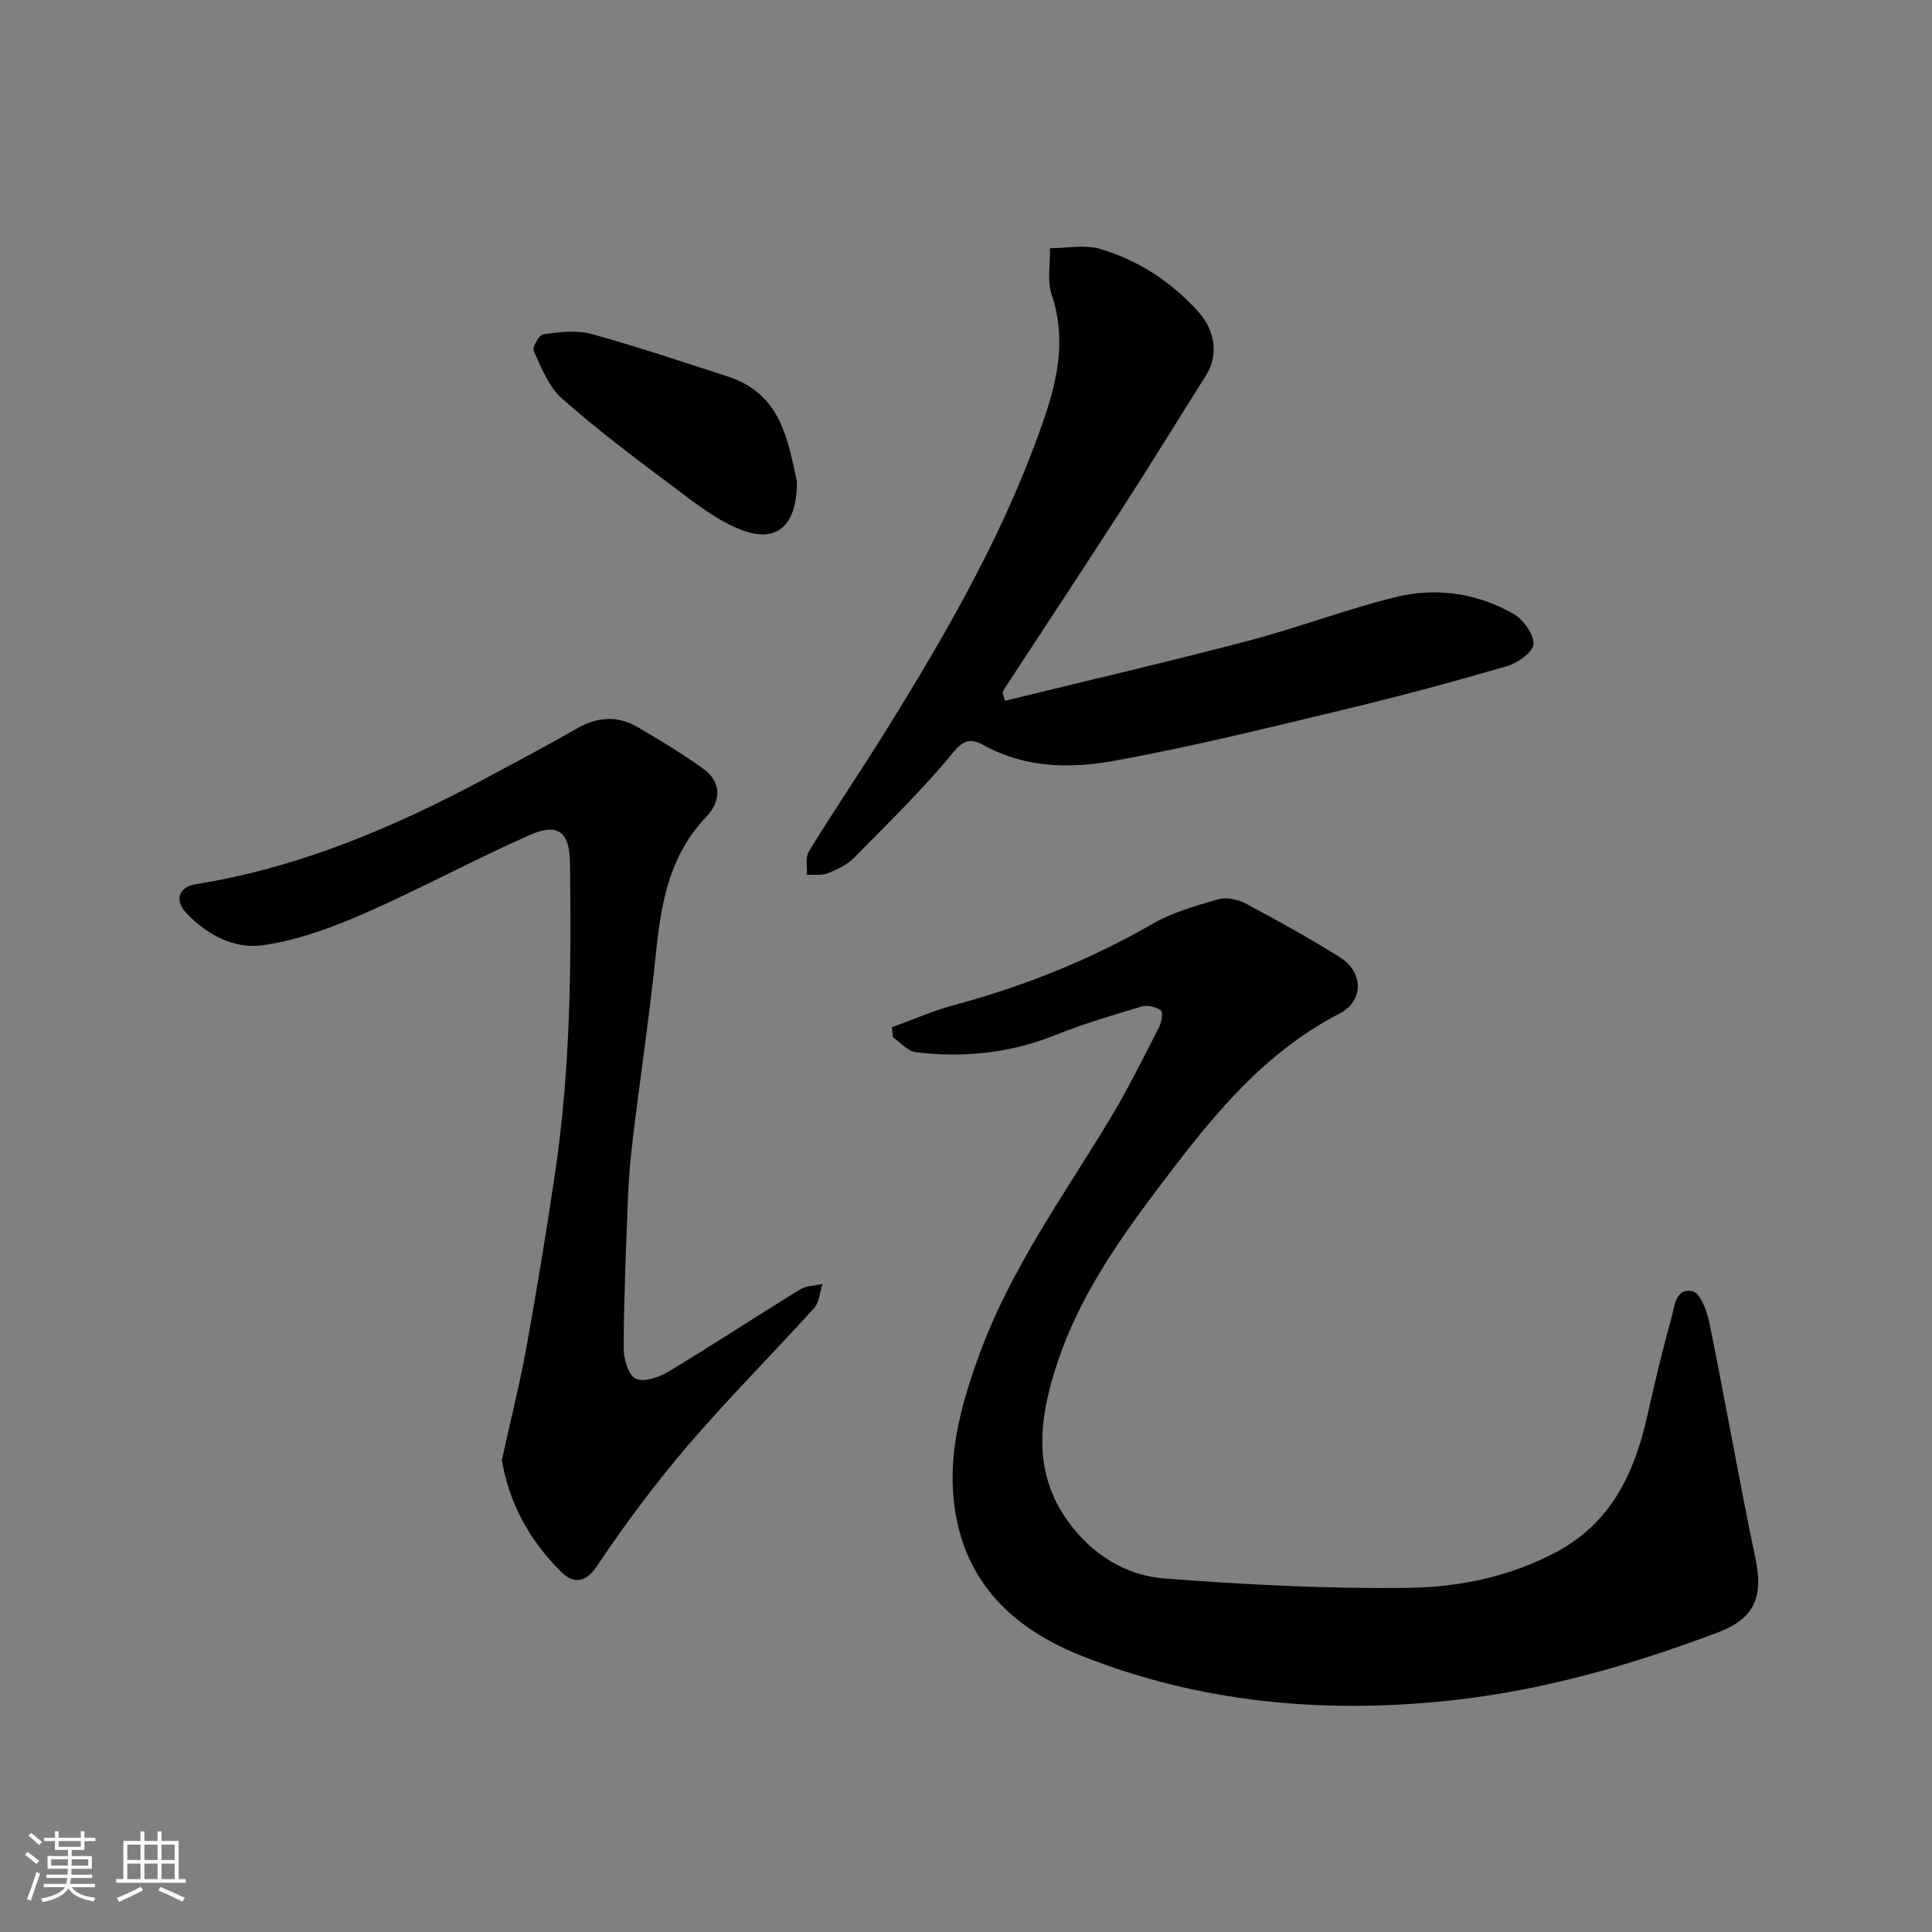 <svg enable-background="new 0 0 400 400" viewBox="0 0 400 400" xmlns="http://www.w3.org/2000/svg"><rect x="0" y="0" width="400" height="400" fill="#808080" stroke="none"/><path d="m5.17 384 .55-.58c.85.61 1.65 1.24 2.4 1.87l-.59.64c-.83-.73-1.62-1.38-2.36-1.93m1.22 9.53-.82-.34c.71-1.76 1.37-3.64 1.98-5.63.24.13.5.25.76.36-.6 1.67-1.24 3.54-1.92 5.61m-.5-13.5.57-.54c.56.44 1.31 1.06 2.26 1.87l-.64.64c-.68-.66-1.41-1.32-2.19-1.97m3.25.46h2.24v-1.36h.77v1.36h4.57v-1.36h.76v1.36h2.28v.69h-2.28v1.84h-2.64v1.26h4.18v2.64h-4.21c0 .45-.02.86-.05 1.21h4.32v.69h-4.38c-.04.34-.1.75-.19 1.22h5.15v.69h-4.82c.87 1.19 2.51 1.92 4.93 2.19-.17.31-.3.57-.37.76-2.77-.49-4.52-1.41-5.26-2.76-.56 1.26-2.3 2.23-5.24 2.9-.12-.24-.26-.48-.43-.72 2.73-.55 4.38-1.34 4.96-2.38h-4.38v-.69h4.65c.1-.38.17-.79.21-1.22h-4.32v-.69h4.4c.03-.34.05-.75.05-1.21h-4.2v-2.64h4.23v-1.26h-2.69v-1.84h-2.24zm1.46 4.46v1.29h3.45c.01-.4.02-.57.01-.53v-.32-.45h-3.46zm1.55-2.59h4.57v-1.19h-4.57zm6.11 2.59h-3.42v.77c-.01.19-.01.37-.02.53h3.44z" fill="#fafafa"/><path d="m32.63 379.16h.82v1.98h3.54v7.89h1.46v.78h-14.37v-.78h1.46v-7.89h3.54v-1.98h.82v1.98h2.73zm-3.49 11.48.5.73c-1.61.82-3.28 1.63-5 2.41-.13-.27-.28-.55-.44-.82 1.75-.72 3.4-1.49 4.94-2.32m-2.78-5.55h2.73v-3.18h-2.73zm0 3.95h2.73v-3.2h-2.73zm3.54-3.95h2.73v-3.18h-2.73zm0 3.95h2.73v-3.2h-2.73zm7.89 4.68c-1.84-.92-3.51-1.7-5.02-2.32l.45-.73c1.89.8 3.57 1.55 5.04 2.23zm-1.62-11.81h-2.73v3.18h2.73zm-2.73 7.13h2.73v-3.2h-2.73z" fill="#fafafa"/><g fill="#000001"><path d="m184.66 212.68c4.3-1.55 8.52-3.42 12.92-4.6 14.39-3.88 28.07-9.34 41.02-16.8 4.16-2.4 8.99-3.76 13.65-5.1 1.69-.48 4.04.03 5.66.89 6.62 3.52 13.2 7.16 19.54 11.15 4.92 3.1 4.9 9.04-.1 11.62-16.53 8.52-27.49 22.75-38.26 37.08-8.13 10.82-15.76 22.01-20.12 35.07-3.77 11.3-5.37 22.47 2.07 32.88 4.85 6.78 11.85 11.32 20.04 11.94 16.81 1.27 33.71 2.17 50.56 1.94 10.51-.15 21.06-2.33 30.64-7.46 11.22-6.01 16.08-16.18 18.72-27.93 1.53-6.82 3.14-13.63 5.02-20.36.67-2.4.82-6.46 4.42-5.65 1.59.36 2.98 4.1 3.47 6.51 3.31 16.29 6.15 32.67 9.56 48.93 1.63 7.79-.2 12.31-7.76 15.17-18.04 6.81-36.43 12.1-55.74 14.14-26.09 2.75-51.53.43-75.97-9.25-12.93-5.12-22.98-13.68-25.92-28.2-2.42-11.96.64-23.18 4.76-34.41 6.48-17.68 17.43-32.76 27.01-48.66 3.7-6.15 6.89-12.61 10.17-19 .51-1 .79-3.09.31-3.42-1.04-.72-2.78-1.12-3.98-.77-6.06 1.81-12.15 3.62-18.02 5.97-9.31 3.72-18.89 4.66-28.7 3.5-1.69-.2-3.18-2.03-4.77-3.1-.07-.7-.13-1.39-.2-2.08z"/><path d="m103.9 302.3c1.75-7.96 3.71-15.71 5.13-23.56 2.18-12.04 4.16-24.12 5.94-36.22 3.12-21.19 3.33-42.53 3.04-63.89-.09-6.33-2.41-8.36-8.31-5.76-11.65 5.15-22.88 11.27-34.55 16.37-6.63 2.89-13.68 5.47-20.78 6.47-5.81.82-11.48-2.14-15.76-6.62-2.51-2.62-1.69-5.45 1.89-6.02 21.39-3.41 40.98-11.73 59.91-21.86 6.33-3.39 12.69-6.73 18.9-10.32 4.23-2.44 8.42-2.83 12.6-.41 4.62 2.67 9.18 5.48 13.53 8.55 4.05 2.85 3.87 6.84.81 10.05-7.38 7.73-9.3 17.22-10.34 27.33-1.33 13.03-3.27 25.99-4.85 39-.5 4.08-.87 8.19-1.03 12.3-.42 10.43-.85 20.86-.91 31.3-.01 2.22.88 5.53 2.43 6.39s4.78-.18 6.7-1.33c9.22-5.54 18.21-11.46 27.38-17.09 1.29-.8 3.09-.78 4.65-1.14-.55 1.68-.64 3.78-1.72 4.98-8.66 9.57-17.81 18.71-26.19 28.51-6.79 7.93-13.06 16.36-18.87 25.04-2.57 3.84-5.24 3.12-7.24 1.15-6.51-6.42-10.85-14.18-12.36-23.22z"/><path d="m208.07 145.09c16.87-4.13 33.8-8.07 50.6-12.48 10.21-2.68 20.13-6.51 30.37-9.01 8.32-2.03 16.74-.82 24.27 3.47 2.05 1.17 4.23 4.15 4.19 6.26-.03 1.61-3.25 3.94-5.45 4.58-11.23 3.27-22.55 6.32-33.93 9.04-15.82 3.79-31.64 7.72-47.64 10.6-8.85 1.59-18.13 1.46-26.52-3.11-2.84-1.55-4.24-1.54-6.71 1.46-6.31 7.66-13.47 14.63-20.45 21.71-1.44 1.46-3.51 2.44-5.46 3.21-1.27.5-2.84.23-4.28.3.1-1.63-.36-3.61.4-4.84 5.3-8.61 10.98-16.98 16.31-25.57 12.84-20.68 24.93-41.81 32.71-64.97 2.62-7.79 4.18-16.15 1.27-24.66-1-2.93-.28-6.44-.35-9.69 3.5 0 7.24-.8 10.46.17 7.96 2.38 14.8 6.87 20.39 13.16 3.36 3.78 4.01 8.92 1.5 12.9-5.74 9.1-11.36 18.27-17.19 27.31-8.13 12.61-16.4 25.12-24.61 37.68-.17.26-.25.59-.37.88.16.53.33 1.07.49 1.6z"/><path d="m165 99.63c.03 9.17-4.09 12.87-11.35 10.14-5.18-1.95-9.78-5.66-14.31-9.04-7.85-5.85-15.69-11.78-23.02-18.25-2.73-2.41-4.22-6.34-5.81-9.79-.35-.76 1.12-3.38 1.96-3.49 3.28-.43 6.85-.91 9.95-.06 9.51 2.61 18.87 5.78 28.26 8.81 11.21 3.61 12.44 13.51 14.32 21.68z"/></g></svg>